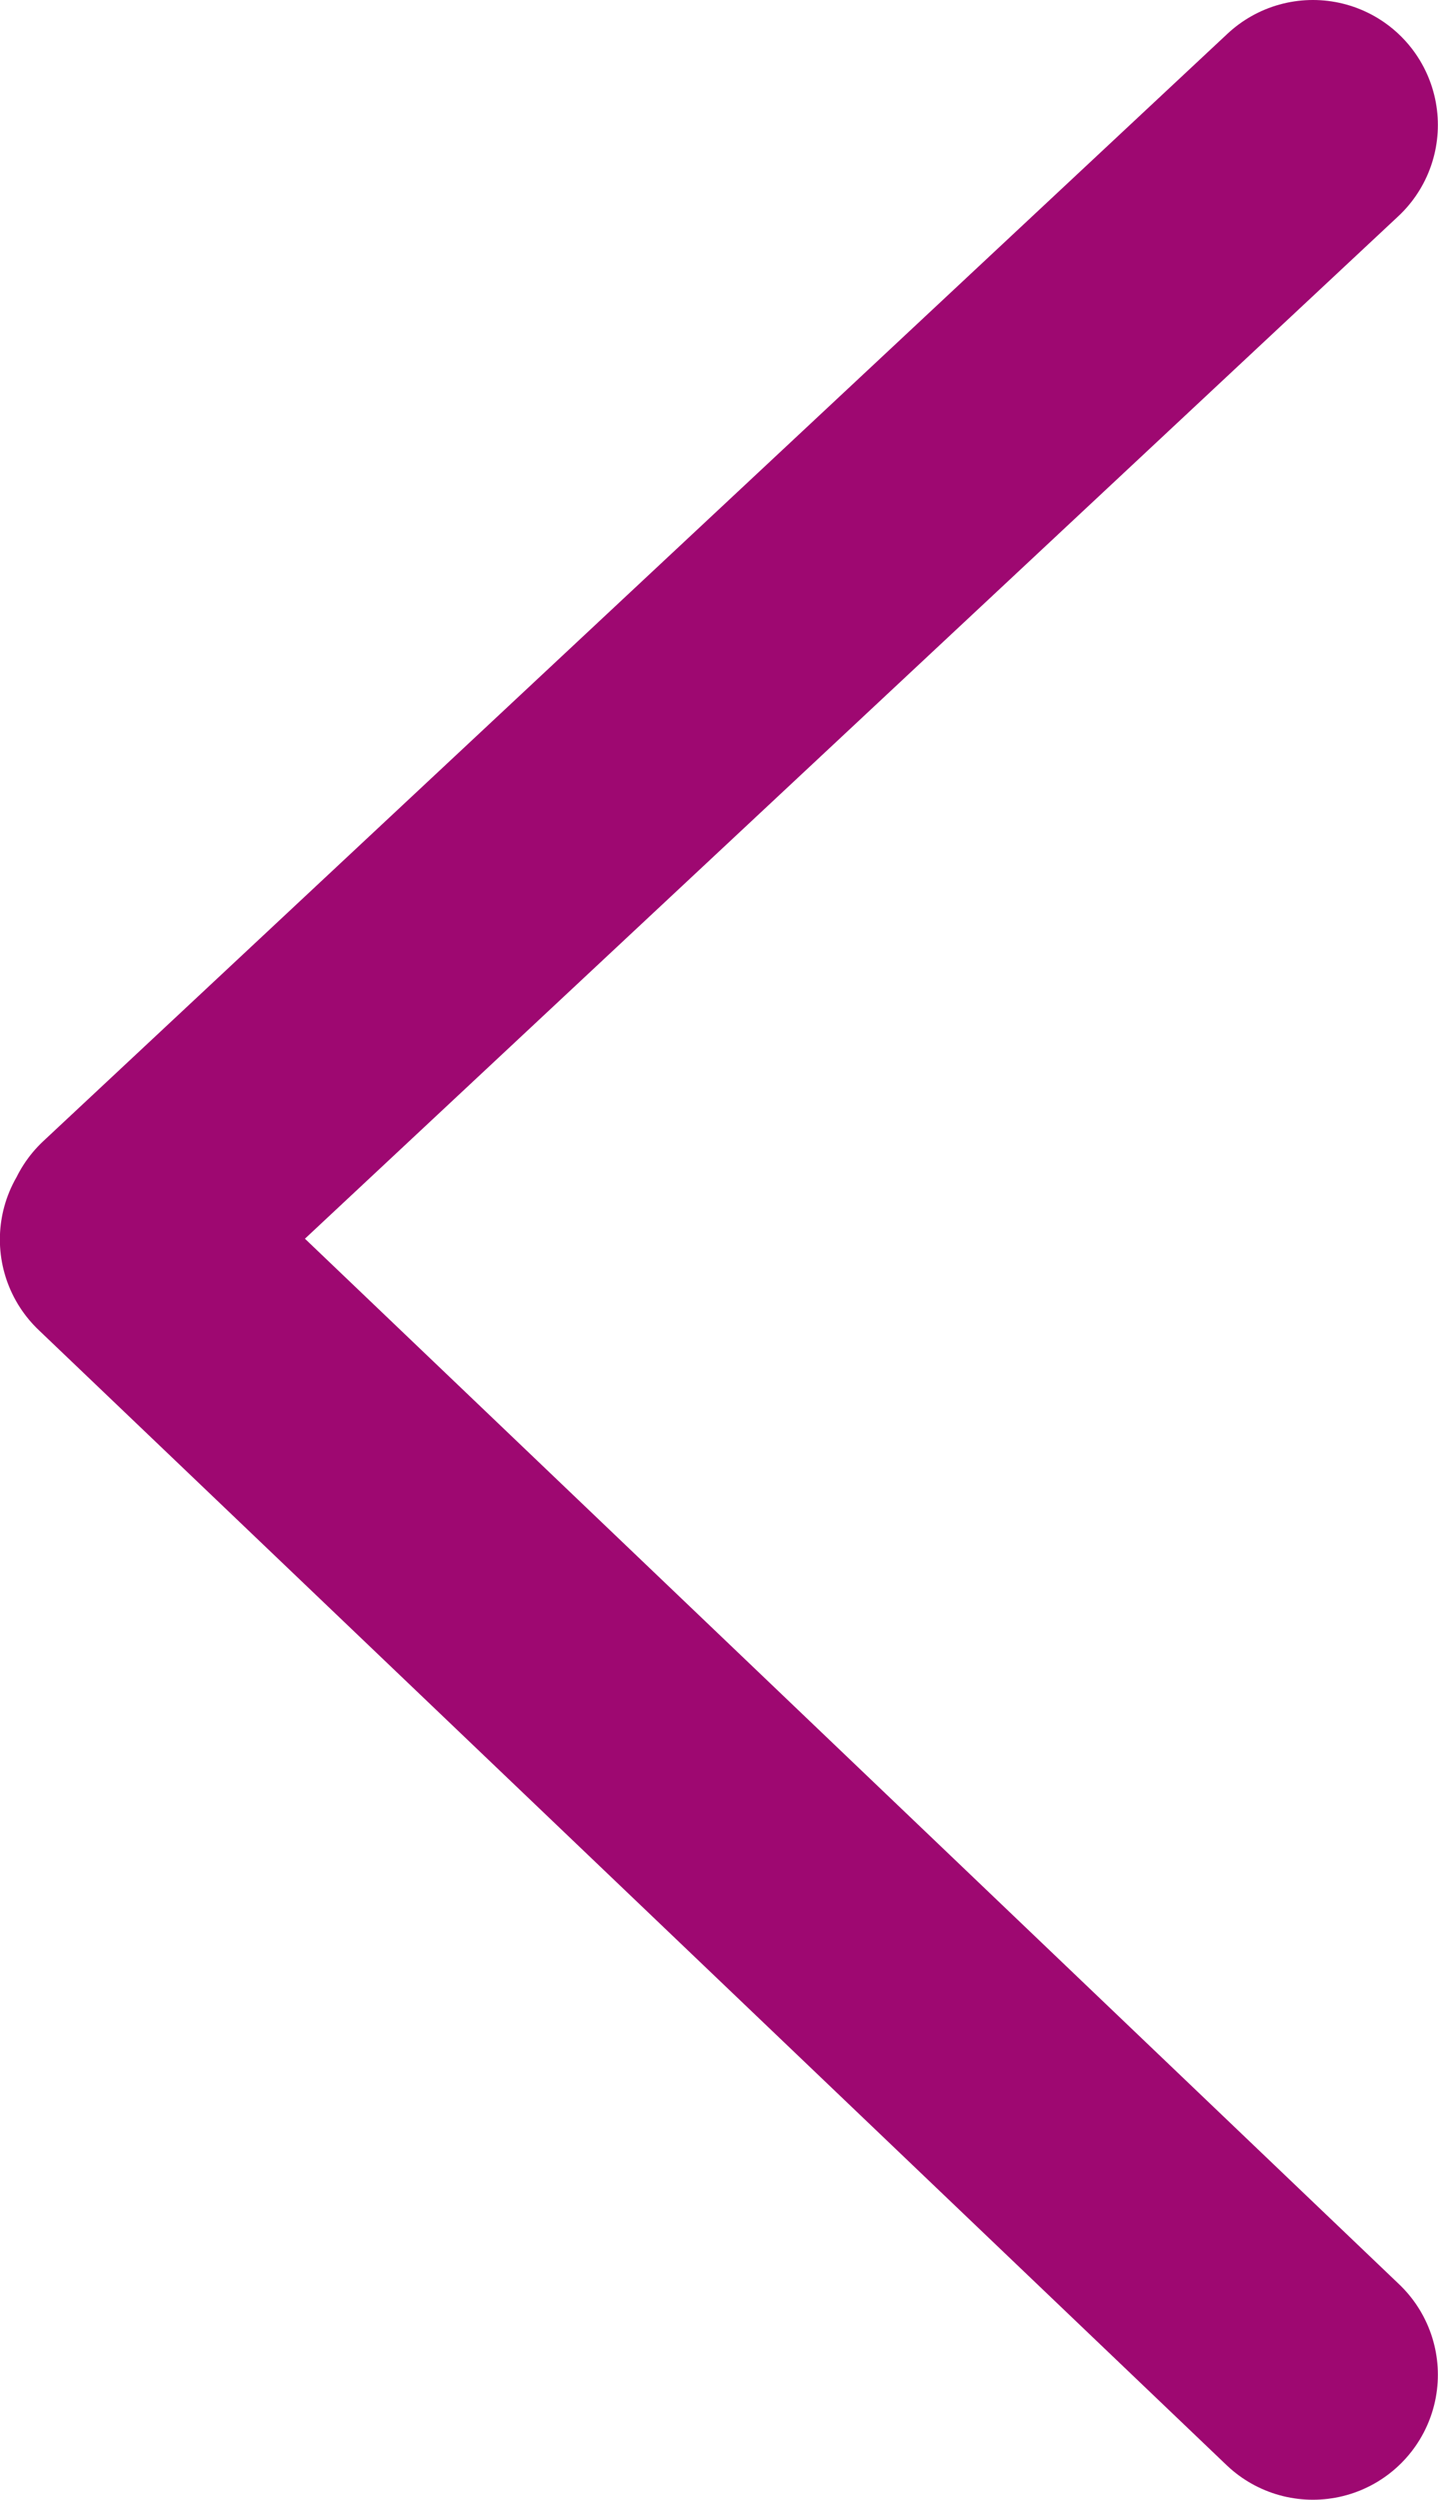 <svg height="20" viewBox="0 0 11.506 20" width="11.506" xmlns="http://www.w3.org/2000/svg"><path d="m-1976-7594.083 9.506 9.083zm9.506-8.917-9.476 8.861z" fill="none" stroke="#9e0871" stroke-linecap="round" stroke-linejoin="round" stroke-width="2" transform="translate(1976.999 7604)"/></svg>